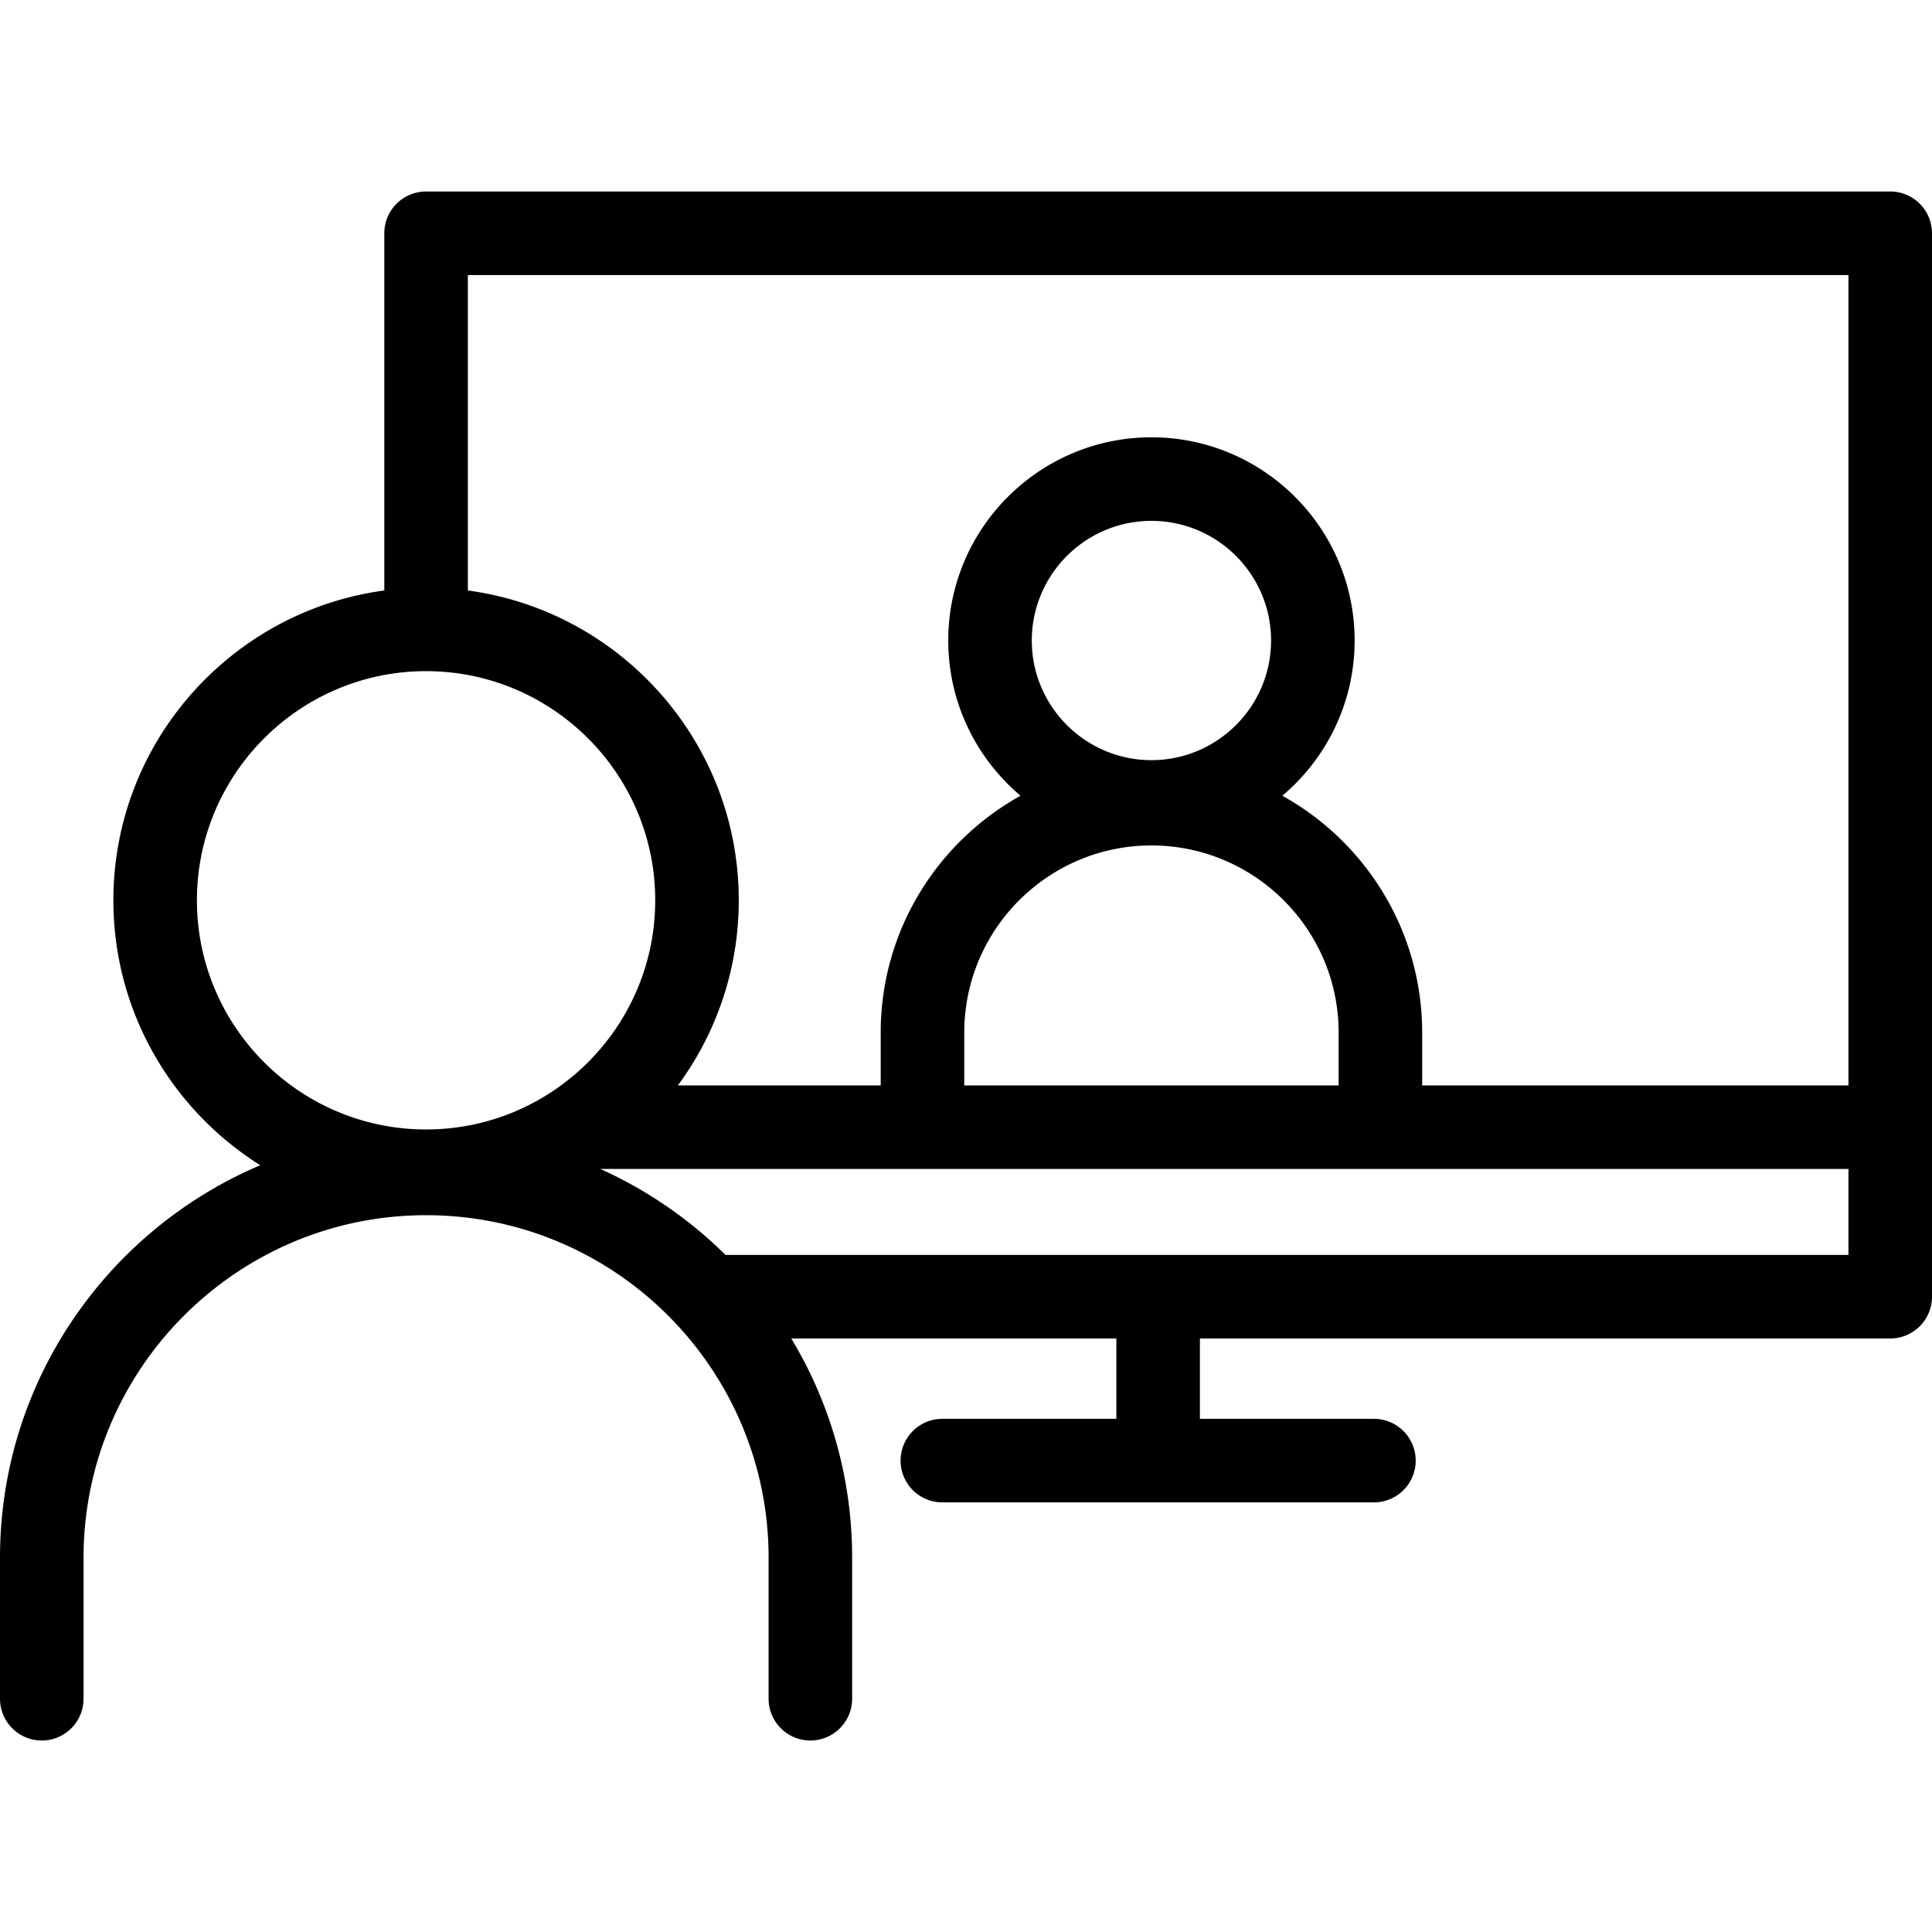 <svg xmlns="http://www.w3.org/2000/svg" viewBox="0 0 439.383 439.383"><path d="M429.883 43.551H96.9a9.5 9.5 0 00-9.5 9.5v81.239c-34.735 4.66-61.615 34.471-61.615 70.461 0 25.368 13.361 47.662 33.406 60.251C24.439 279.74 0 314.201 0 354.264v32.068c0 5.247 4.253 9.5 9.5 9.5s9.5-4.253 9.5-9.5v-32.068c0-42.954 34.945-77.899 77.898-77.899 42.954 0 77.899 34.945 77.899 77.899v32.068c0 5.247 4.253 9.5 9.5 9.5s9.5-4.253 9.5-9.5v-32.068c0-18.223-5.06-35.284-13.843-49.86h73.934v18.272h-39.571c-5.247 0-9.5 4.253-9.5 9.5s4.253 9.5 9.5 9.5h98.143c5.247 0 9.5-4.253 9.5-9.5s-4.253-9.5-9.5-9.5h-39.57v-18.272h156.993a9.5 9.5 0 009.5-9.5V53.051a9.5 9.5 0 00-9.5-9.5zm-9.5 19v184.295h-96.946v-12.001c0-23.159-12.858-43.364-31.805-53.875 10.046-8.483 16.442-21.158 16.442-35.305 0-25.479-20.729-46.208-46.209-46.208s-46.209 20.729-46.209 46.208c0 14.147 6.397 26.822 16.442 35.305-18.947 10.511-31.805 30.715-31.805 53.875v12.001H154.17c8.692-11.794 13.843-26.353 13.843-42.095 0-35.989-26.879-65.799-61.612-70.46v-71.74h313.982zM261.865 172.875c-15.003 0-27.209-12.206-27.209-27.209s12.206-27.208 27.209-27.208 27.209 12.206 27.209 27.208-12.206 27.209-27.209 27.209zm42.572 61.971v12.001h-85.143v-12.001c0-23.474 19.098-42.571 42.571-42.571s42.572 19.097 42.572 42.571zM44.785 204.751c0-28.736 23.378-52.114 52.113-52.114 28.736 0 52.114 23.378 52.114 52.114s-23.378 52.114-52.114 52.114c-28.735 0-52.113-23.378-52.113-52.114zm120.216 80.653a97.283 97.283 0 00-28.47-19.557h283.851v19.557H165.001z"/></svg>